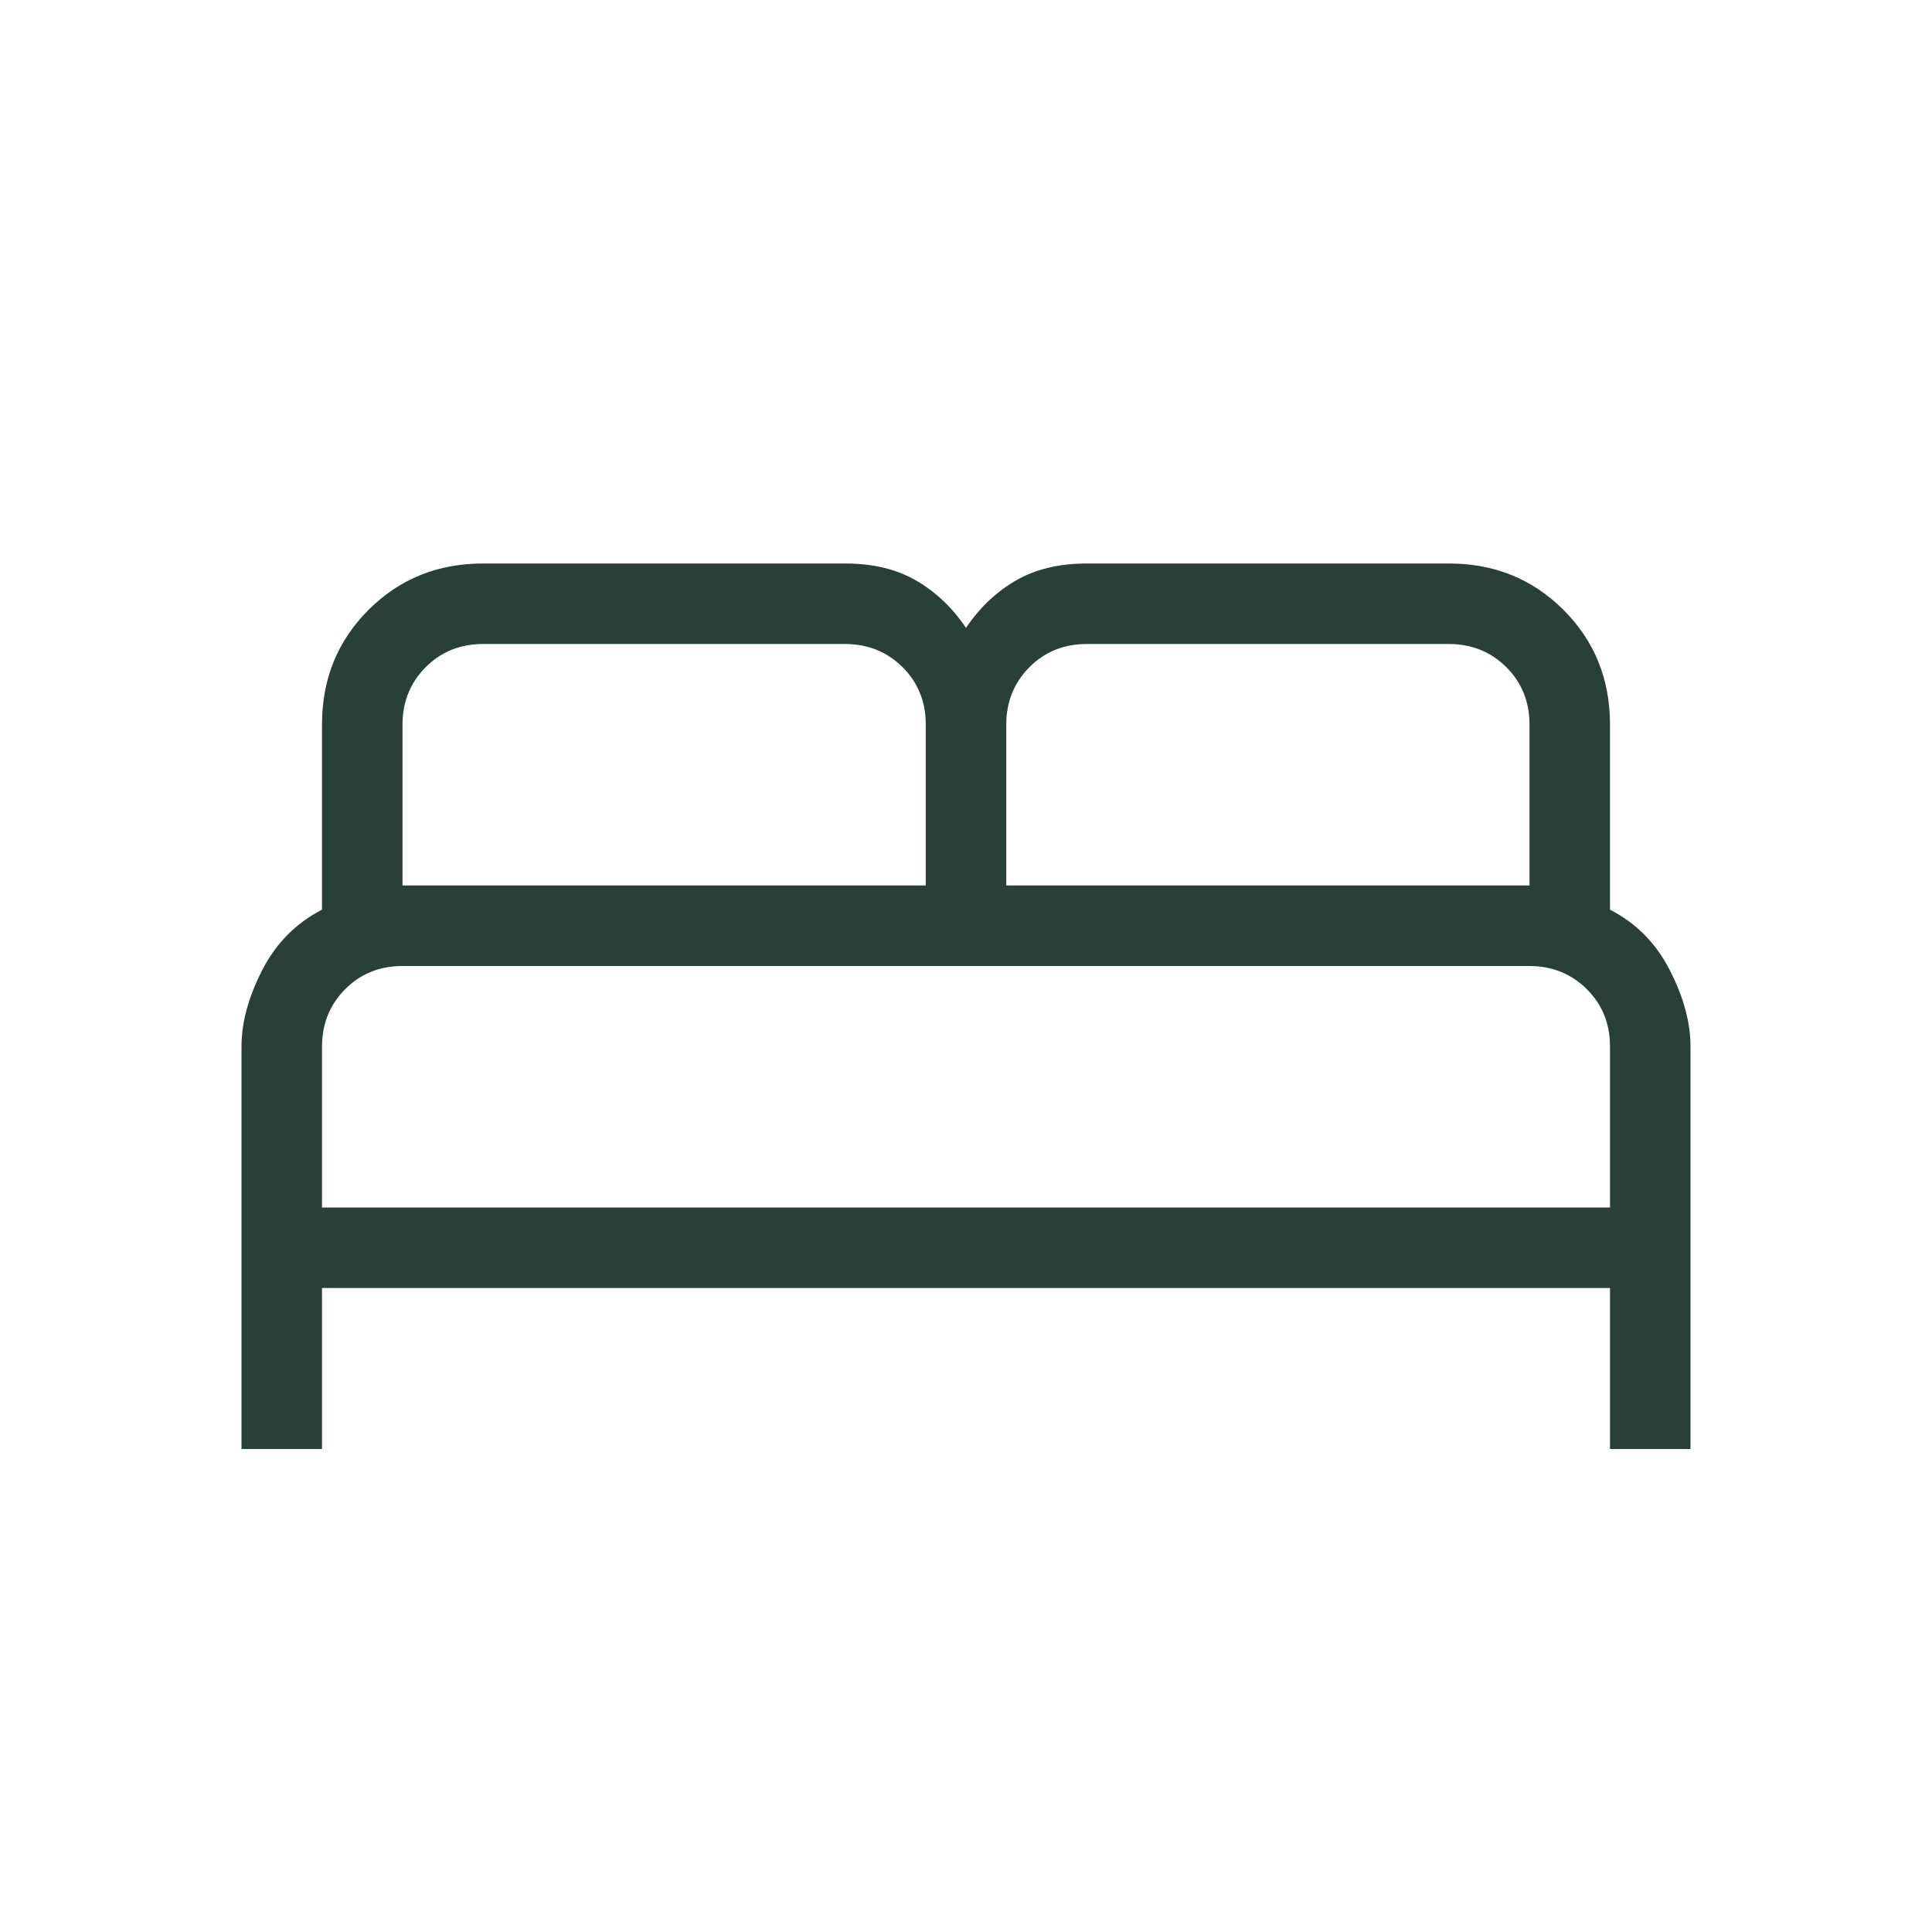 <?xml version="1.0" encoding="UTF-8"?> <svg xmlns="http://www.w3.org/2000/svg" width="24" height="24" viewBox="0 0 24 24" fill="none"><path d="M3 18V13C3 12.704 3.085 12.389 3.256 12.054C3.427 11.719 3.675 11.468 4 11.3V9C4 8.436 4.192 7.962 4.577 7.577C4.962 7.192 5.436 7 6 7H10.5C10.845 7 11.139 7.071 11.383 7.213C11.626 7.354 11.832 7.55 12 7.8C12.168 7.55 12.374 7.354 12.617 7.213C12.861 7.071 13.155 7 13.5 7H18C18.564 7 19.038 7.192 19.423 7.577C19.808 7.962 20 8.436 20 9V11.3C20.326 11.468 20.574 11.719 20.744 12.054C20.915 12.389 21 12.704 21 13V18H20V16H4V18H3ZM12.5 11H19V9C19 8.717 18.904 8.479 18.712 8.288C18.52 8.097 18.283 8.001 18 8H13.5C13.217 8 12.979 8.096 12.788 8.288C12.597 8.48 12.501 8.717 12.5 9V11ZM5 11H11.5V9C11.5 8.717 11.404 8.479 11.212 8.288C11.02 8.097 10.783 8.001 10.5 8H6C5.717 8 5.479 8.096 5.288 8.288C5.097 8.48 5.001 8.717 5 9V11ZM4 15H20V13C20 12.717 19.904 12.479 19.712 12.288C19.52 12.097 19.283 12.001 19 12H5C4.717 12 4.479 12.096 4.288 12.288C4.097 12.48 4.001 12.717 4 13V15Z" fill="#294038"></path></svg> 